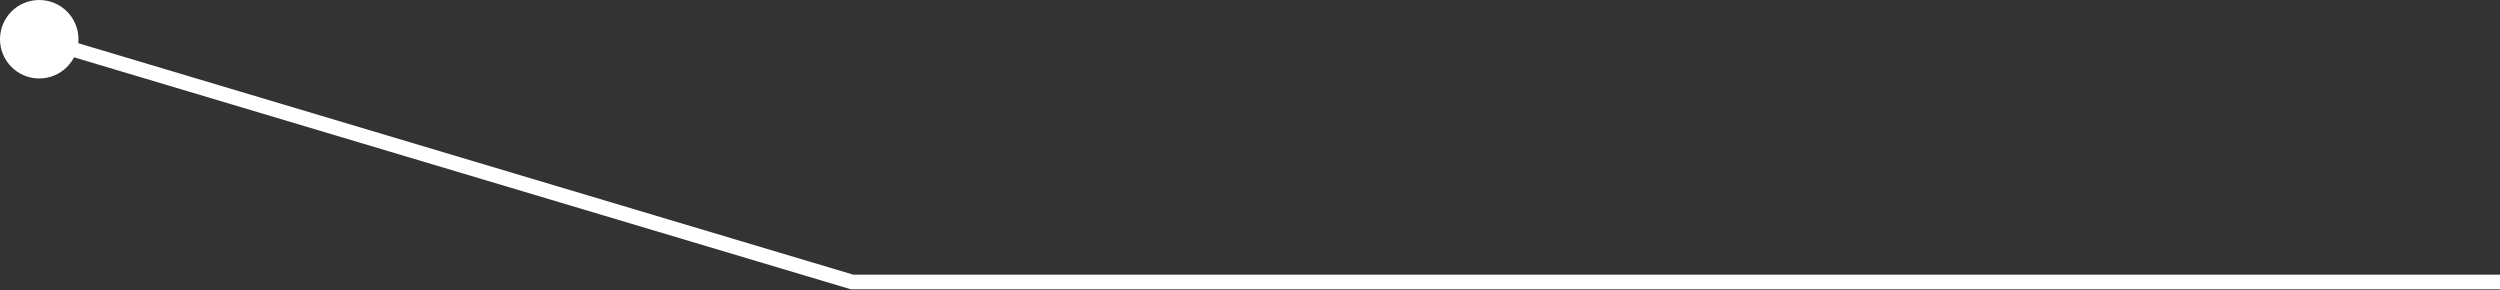 <?xml version="1.0" encoding="UTF-8"?> <svg xmlns="http://www.w3.org/2000/svg" width="1360" height="158" viewBox="0 0 1360 158" fill="none"><rect x="0" y="0" width="1360" height="158" fill="#333333" stroke="none"/> <path d="M463.561 153.409L462.415 157.243L462.976 157.411H463.561V153.409ZM42.688 21.344C42.688 9.556 33.132 0 21.344 0C9.556 0 0 9.556 0 21.344C0 33.132 9.556 42.688 21.344 42.688C33.132 42.688 42.688 33.132 42.688 21.344ZM1360 149.407H463.561V157.411H1360V149.407ZM464.706 149.574L22.489 17.509L20.199 25.179L462.415 157.243L464.706 149.574Z" fill="white"></path> </svg> 